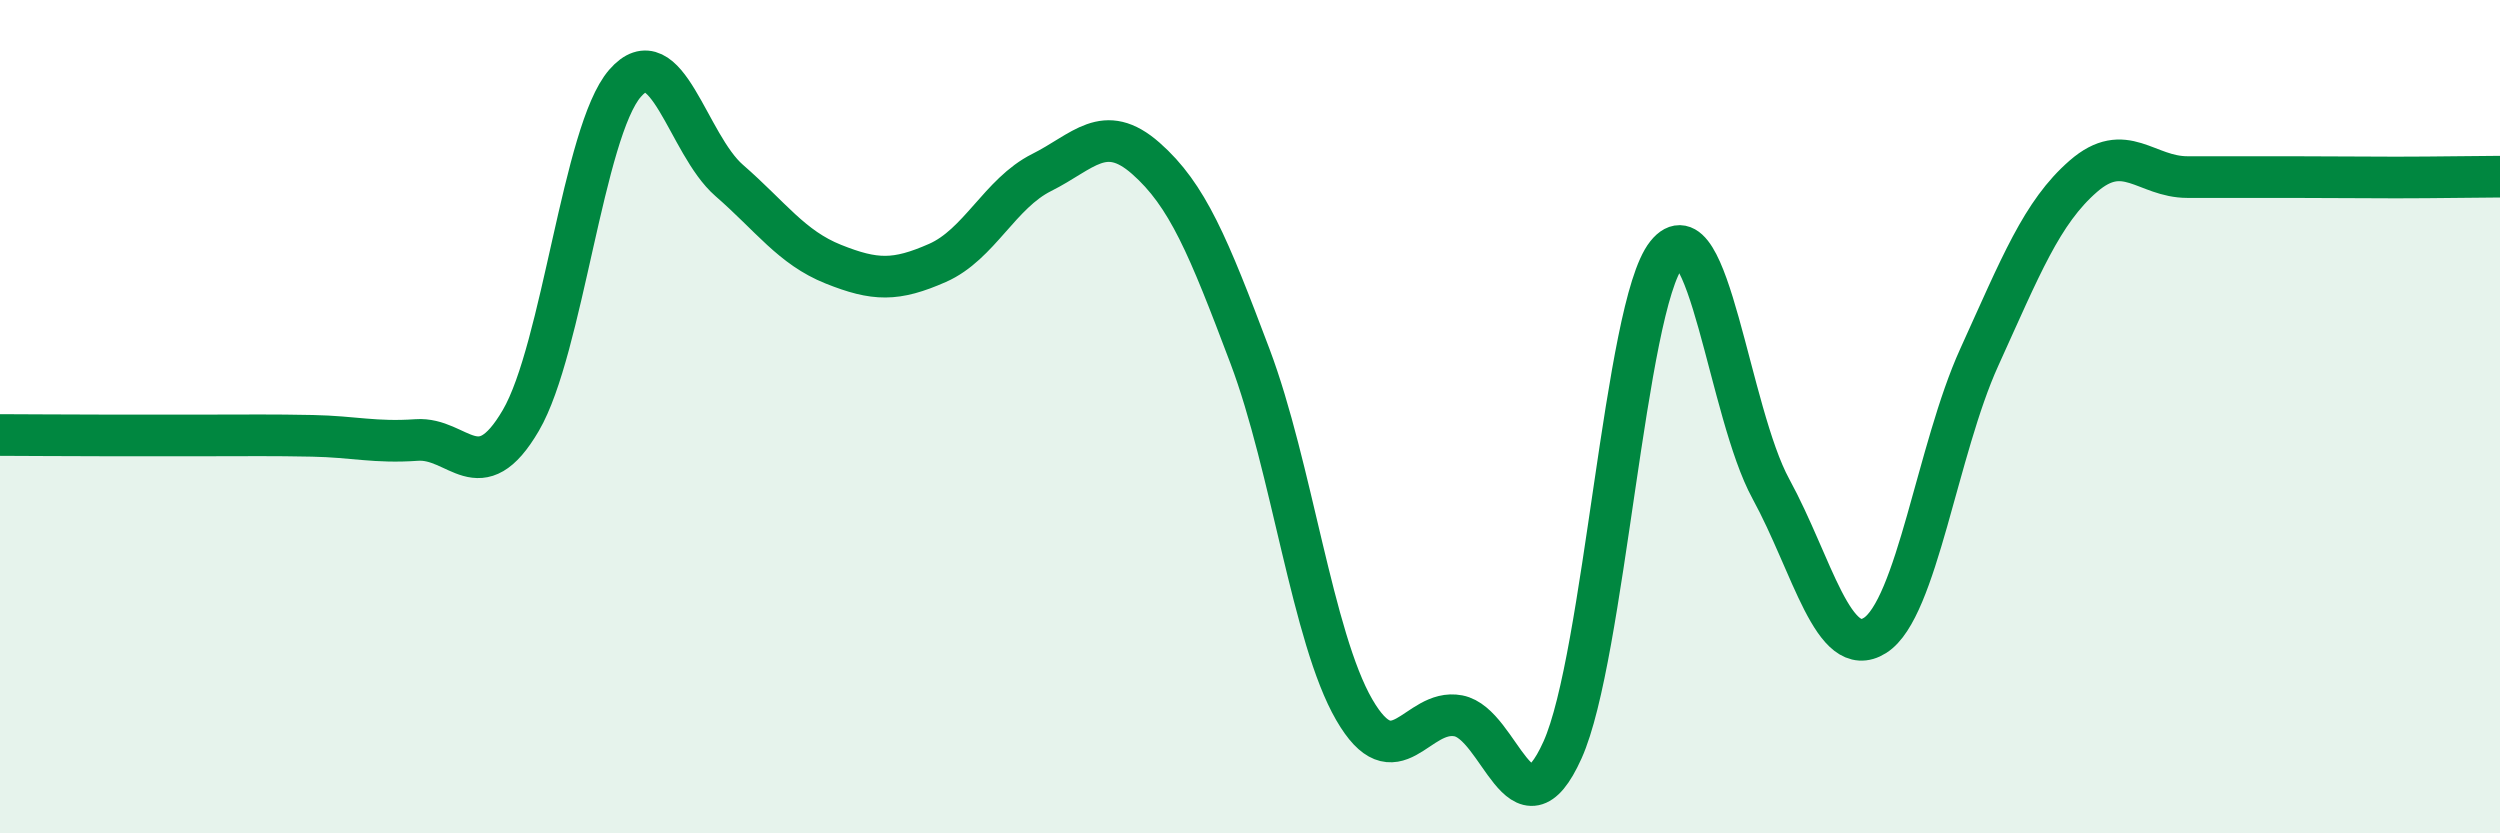 
    <svg width="60" height="20" viewBox="0 0 60 20" xmlns="http://www.w3.org/2000/svg">
      <path
        d="M 0,10.44 C 0.5,10.44 1.5,10.45 2.5,10.45 C 3.5,10.45 4,10.45 5,10.45 C 6,10.45 6.5,10.44 7.5,10.46 C 8.5,10.48 9,10.63 10,10.56 C 11,10.49 11.5,11.8 12.5,10.09 C 13.5,8.38 14,3.15 15,2 C 16,0.85 16.5,3.46 17.5,4.33 C 18.5,5.2 19,5.94 20,6.34 C 21,6.74 21.5,6.75 22.5,6.31 C 23.5,5.87 24,4.64 25,4.14 C 26,3.64 26.5,2.92 27.5,3.8 C 28.5,4.68 29,5.9 30,8.55 C 31,11.2 31.5,15.3 32.5,17.03 C 33.5,18.76 34,16.99 35,17.18 C 36,17.37 36.5,20.22 37.5,18 C 38.5,15.78 39,7.35 40,6.1 C 41,4.85 41.5,9.9 42.5,11.73 C 43.5,13.56 44,15.88 45,15.25 C 46,14.62 46.5,10.78 47.5,8.58 C 48.5,6.38 49,5.1 50,4.23 C 51,3.36 51.5,4.25 52.5,4.25 C 53.5,4.25 54,4.25 55,4.25 C 56,4.25 56.5,4.26 57.5,4.26 C 58.5,4.26 59.5,4.24 60,4.24L60 20L0 20Z"
        fill="#008740"
        opacity="0.1"
        stroke-linecap="round"
        stroke-linejoin="round"
      />
      <path
        d="M 0,10.44 C 0.5,10.44 1.5,10.45 2.5,10.45 C 3.5,10.45 4,10.45 5,10.45 C 6,10.45 6.5,10.44 7.5,10.46 C 8.5,10.48 9,10.63 10,10.56 C 11,10.49 11.5,11.8 12.5,10.09 C 13.5,8.38 14,3.15 15,2 C 16,0.85 16.5,3.46 17.5,4.33 C 18.5,5.2 19,5.94 20,6.34 C 21,6.74 21.5,6.75 22.5,6.31 C 23.5,5.87 24,4.64 25,4.14 C 26,3.64 26.5,2.92 27.5,3.8 C 28.5,4.68 29,5.9 30,8.55 C 31,11.2 31.5,15.3 32.5,17.03 C 33.5,18.76 34,16.99 35,17.18 C 36,17.37 36.5,20.22 37.5,18 C 38.5,15.78 39,7.35 40,6.1 C 41,4.85 41.5,9.9 42.5,11.73 C 43.5,13.56 44,15.88 45,15.25 C 46,14.62 46.5,10.78 47.5,8.58 C 48.5,6.38 49,5.1 50,4.23 C 51,3.36 51.5,4.25 52.5,4.25 C 53.5,4.25 54,4.25 55,4.25 C 56,4.25 56.5,4.26 57.5,4.26 C 58.5,4.26 59.5,4.24 60,4.24"
        stroke="#008740"
        stroke-width="1"
        fill="none"
        stroke-linecap="round"
        stroke-linejoin="round"
      />
    </svg>
  